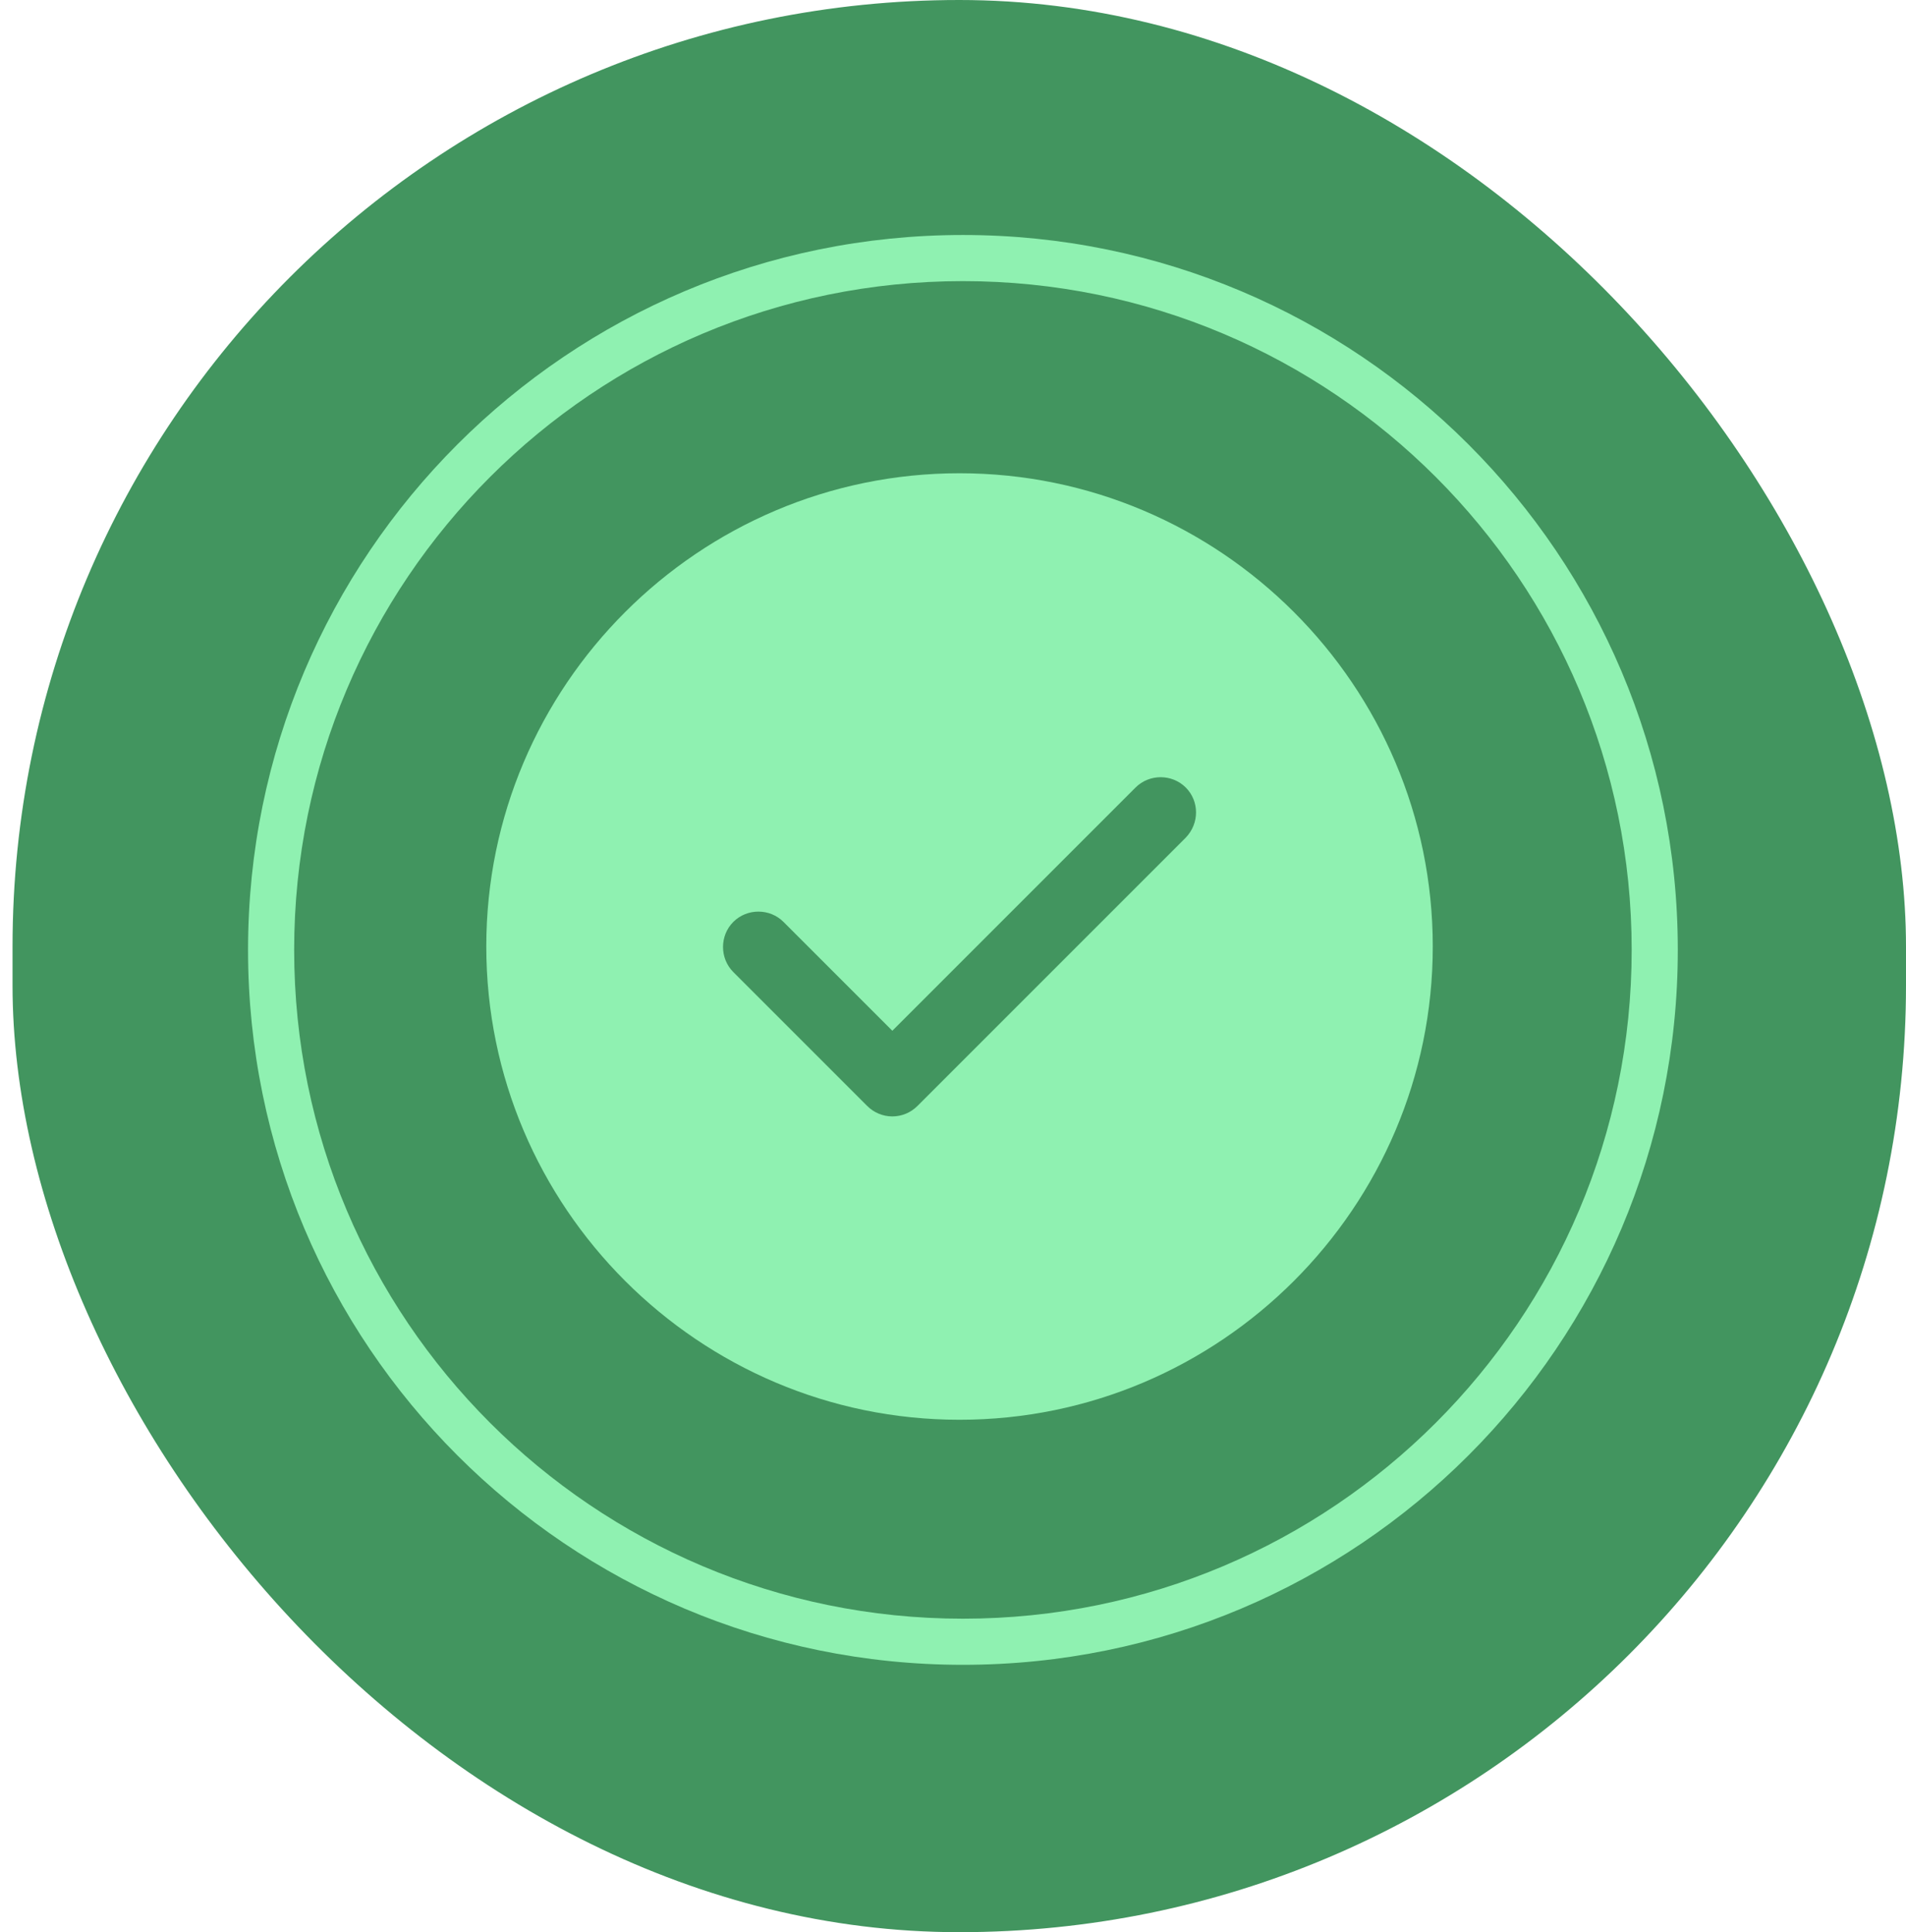 <?xml version="1.0" encoding="UTF-8"?> <svg xmlns="http://www.w3.org/2000/svg" width="146" height="148" viewBox="0 0 146 148" fill="none"> <rect x="146" y="148" width="145.04" height="148" rx="72.52" transform="rotate(180 146 148)" fill="#42955F"></rect> <path d="M73.5 36.25C53.526 36.25 37.25 52.526 37.25 72.5C37.25 92.474 53.526 108.75 73.5 108.75C93.474 108.75 109.75 92.474 109.75 72.5C109.75 52.526 93.474 36.25 73.5 36.25ZM90.828 64.162L70.274 84.716C69.766 85.224 69.078 85.514 68.353 85.514C67.627 85.514 66.939 85.224 66.431 84.716L56.172 74.457C55.121 73.406 55.121 71.666 56.172 70.615C57.224 69.564 58.964 69.564 60.015 70.615L68.353 78.953L86.985 60.32C88.036 59.269 89.776 59.269 90.828 60.32C91.879 61.371 91.879 63.075 90.828 64.162Z" fill="#8FF1B1"></path> <path fill-rule="evenodd" clip-rule="evenodd" d="M73.76 123.987C102.052 123.987 124.987 101.052 124.987 72.76C124.987 44.468 102.052 21.533 73.76 21.533C45.468 21.533 22.533 44.468 22.533 72.76C22.533 101.052 45.468 123.987 73.76 123.987ZM73.76 127.52C104.003 127.52 128.52 103.003 128.52 72.76C128.52 42.517 104.003 18 73.76 18C43.517 18 19 42.517 19 72.76C19 103.003 43.517 127.52 73.76 127.52Z" fill="#8FF1B1"></path> </svg> 